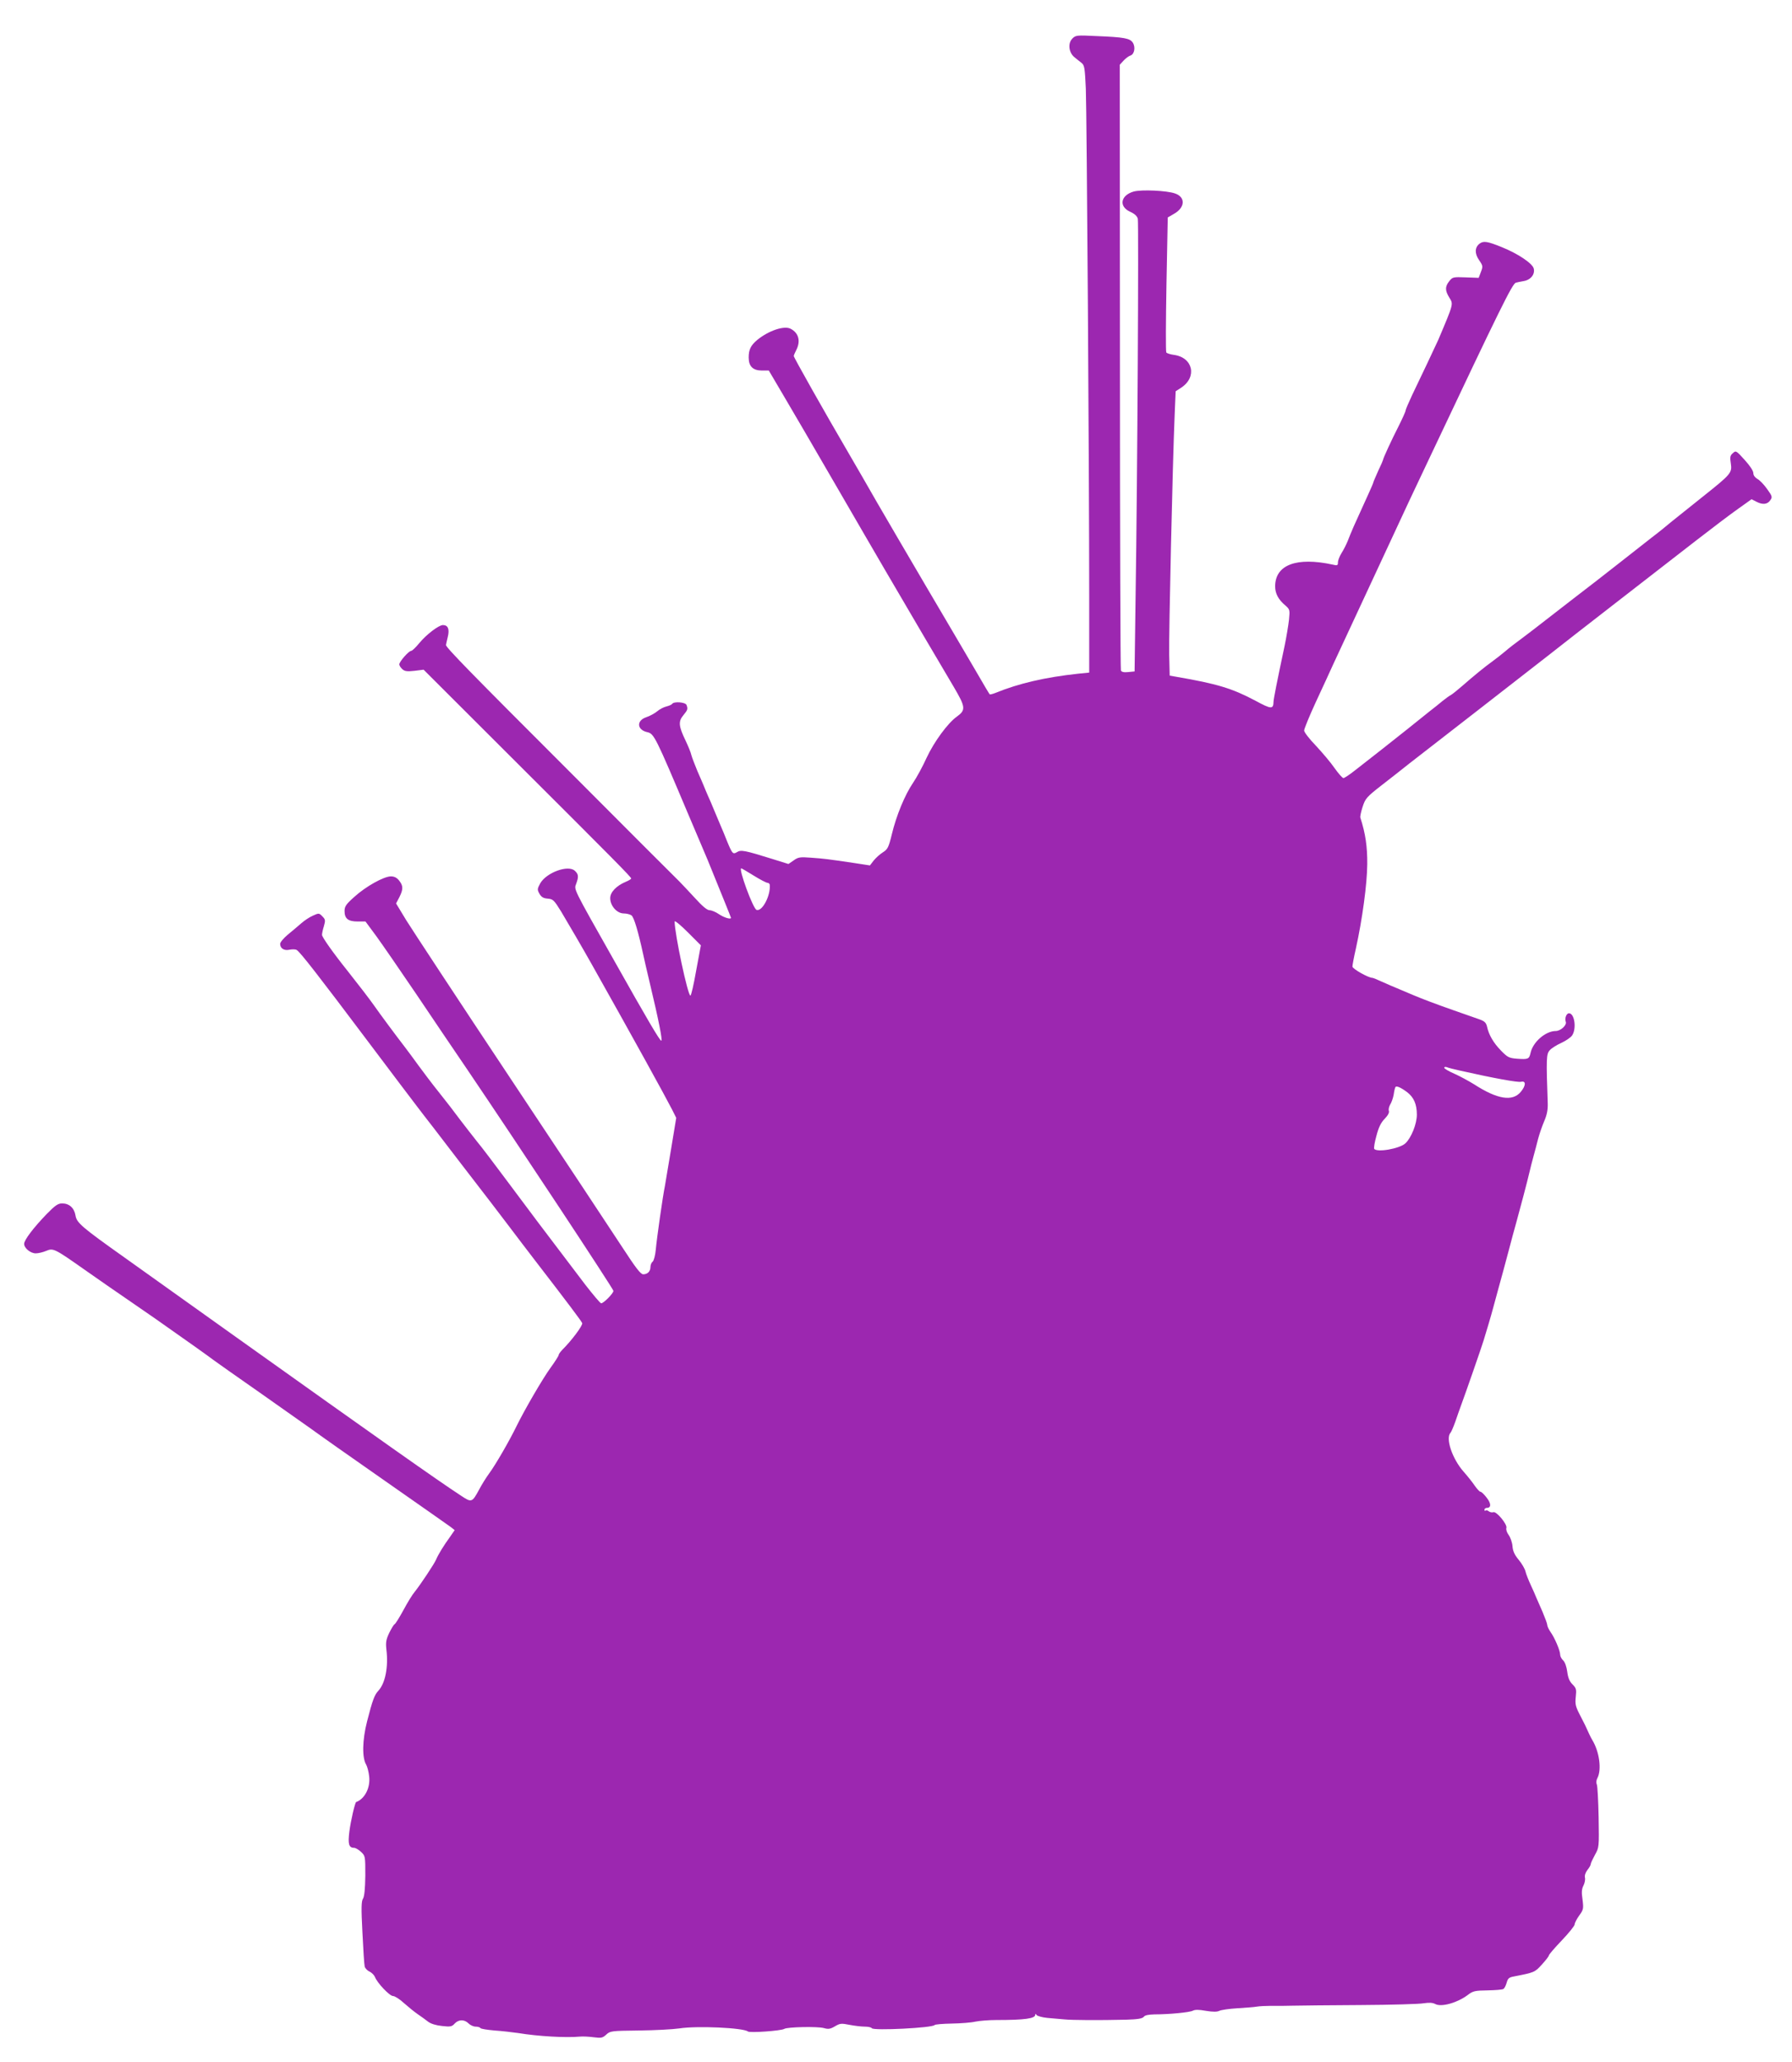 <?xml version="1.0" standalone="no"?>
<!DOCTYPE svg PUBLIC "-//W3C//DTD SVG 20010904//EN"
 "http://www.w3.org/TR/2001/REC-SVG-20010904/DTD/svg10.dtd">
<svg version="1.0" xmlns="http://www.w3.org/2000/svg"
 width="1113pt" height="1280pt" viewBox="0 0 1113 1280"
 preserveAspectRatio="xMidYMid meet">
<g transform="translate(0,1280) scale(0.1,-0.1)"
fill="#9c27b0" stroke="none">
<path d="M6660 12560 c-29 -29 -22 -86 13 -115 14 -11 33 -27 45 -36 18 -15
20 -32 26 -160 6 -156 21 -2377 21 -3149 l0 -475 -70 -7 c-203 -22 -368 -60
-512 -119 -18 -7 -34 -11 -36 -9 -3 3 -43 70 -89 150 -47 80 -183 312 -303
515 -120 204 -259 442 -310 530 -50 88 -133 231 -183 317 -133 227 -332 579
-332 588 0 4 7 21 15 36 29 56 16 107 -34 133 -40 22 -139 -12 -209 -70 -40
-34 -52 -60 -52 -108 0 -55 26 -81 83 -81 l42 0 96 -163 c53 -89 196 -335 319
-547 123 -212 261 -450 308 -530 144 -246 351 -599 424 -721 76 -129 78 -146
20 -188 -55 -39 -141 -156 -187 -255 -24 -53 -62 -123 -84 -155 -51 -75 -104
-203 -132 -320 -20 -82 -26 -93 -56 -112 -18 -11 -43 -34 -57 -51 l-23 -30
-104 16 c-163 24 -179 26 -261 32 -69 5 -80 4 -109 -17 l-32 -22 -106 33
c-164 51 -189 56 -213 41 -26 -16 -30 -11 -63 69 -14 36 -30 74 -35 85 -5 11
-23 54 -40 95 -17 41 -37 89 -45 105 -7 17 -18 41 -23 55 -6 14 -24 57 -41 95
-16 39 -33 83 -37 98 -3 16 -20 56 -36 90 -43 89 -46 119 -14 157 28 34 29 39
20 64 -7 18 -79 23 -89 7 -3 -5 -19 -12 -35 -16 -17 -4 -43 -17 -59 -31 -16
-13 -46 -29 -67 -36 -63 -21 -58 -79 7 -93 41 -9 51 -29 254 -510 54 -126 108
-255 121 -285 87 -214 144 -354 144 -357 0 -12 -43 1 -74 22 -20 14 -47 25
-59 25 -15 0 -45 25 -92 77 -39 42 -81 87 -95 101 -14 13 -325 324 -691 691
-609 608 -759 762 -759 777 0 3 5 25 11 50 12 48 2 74 -30 74 -26 0 -103 -59
-146 -111 -22 -27 -45 -49 -51 -49 -15 0 -74 -67 -74 -84 0 -7 8 -20 19 -30
15 -13 29 -15 75 -10 l57 7 535 -534 c659 -657 754 -753 754 -762 0 -4 -15
-13 -32 -20 -60 -25 -98 -65 -98 -102 0 -48 42 -95 84 -95 18 0 40 -6 48 -12
16 -12 42 -101 73 -243 7 -33 24 -107 38 -165 60 -251 83 -370 74 -370 -9 0
-87 132 -294 500 -259 458 -248 437 -234 475 16 44 14 59 -9 80 -42 38 -175
-11 -214 -77 -19 -35 -20 -40 -6 -65 12 -21 24 -29 52 -31 33 -3 39 -9 83 -80
46 -77 136 -231 191 -329 259 -460 456 -818 498 -900 l26 -52 -31 -188 c-17
-103 -35 -208 -39 -233 -13 -62 -50 -321 -57 -397 -3 -35 -12 -68 -19 -74 -8
-6 -14 -21 -14 -33 0 -28 -18 -46 -45 -46 -16 0 -46 39 -130 168 -60 92 -372
563 -694 1047 -322 484 -613 927 -648 983 l-63 104 20 38 c25 50 25 71 -1 104
-14 18 -30 26 -51 26 -44 0 -157 -63 -227 -127 -52 -46 -61 -60 -61 -88 0 -47
22 -65 81 -65 l49 0 68 -92 c37 -51 148 -212 247 -358 98 -146 241 -357 318
-470 321 -474 907 -1361 907 -1373 0 -15 -61 -77 -76 -77 -6 0 -50 53 -100
117 -258 339 -360 475 -485 643 -76 102 -159 212 -186 244 -26 33 -74 94 -105
135 -31 42 -90 119 -132 171 -42 52 -98 127 -126 165 -28 39 -66 90 -85 115
-58 75 -158 210 -192 259 -29 41 -92 123 -164 214 -89 111 -159 210 -159 224
0 9 5 33 12 55 10 35 9 41 -10 60 -20 21 -22 21 -59 4 -21 -9 -54 -31 -74 -49
-20 -18 -58 -49 -83 -70 -25 -21 -46 -46 -46 -56 0 -28 25 -44 59 -36 17 3 37
3 44 -2 21 -12 139 -164 439 -563 147 -195 284 -377 306 -405 21 -27 69 -91
108 -140 38 -50 112 -146 164 -214 194 -252 217 -281 300 -391 47 -62 119
-157 160 -210 209 -271 290 -379 296 -393 5 -14 -67 -110 -123 -165 -12 -13
-23 -27 -23 -33 0 -5 -22 -40 -49 -77 -51 -70 -163 -263 -214 -367 -44 -90
-127 -234 -168 -290 -20 -27 -49 -74 -64 -103 -43 -79 -46 -80 -112 -36 -150
98 -508 351 -1398 985 -297 212 -607 433 -690 492 -268 190 -299 217 -306 262
-8 47 -39 75 -83 75 -26 0 -43 -12 -97 -67 -81 -84 -139 -160 -139 -184 0 -27
40 -59 72 -59 16 0 45 7 64 15 45 19 51 16 243 -119 79 -56 197 -137 261 -181
64 -44 142 -98 174 -120 190 -133 336 -237 366 -260 19 -14 145 -103 280 -197
135 -95 280 -197 322 -227 42 -31 249 -177 460 -324 211 -147 394 -276 408
-286 l24 -19 -29 -42 c-40 -55 -73 -109 -86 -140 -11 -27 -100 -160 -134 -202
-13 -15 -44 -65 -69 -112 -25 -46 -50 -86 -55 -88 -5 -2 -19 -25 -33 -53 -20
-42 -23 -59 -18 -105 13 -107 -7 -209 -50 -255 -24 -26 -36 -57 -70 -190 -30
-117 -32 -227 -5 -270 6 -11 15 -43 18 -72 8 -70 -27 -139 -81 -159 -7 -3 -34
-118 -42 -183 -10 -78 -3 -101 29 -101 9 0 28 -11 43 -25 27 -25 27 -27 27
-147 -1 -83 -6 -129 -14 -143 -11 -16 -12 -58 -4 -210 5 -104 11 -199 14 -211
2 -11 16 -26 30 -32 14 -7 29 -22 34 -34 14 -37 91 -118 112 -118 11 0 41 -19
67 -43 26 -23 65 -55 87 -70 22 -15 51 -36 65 -47 16 -12 47 -22 85 -26 53 -6
62 -4 79 15 24 26 60 27 86 1 11 -11 31 -20 44 -20 14 0 27 -4 30 -9 3 -5 43
-11 88 -15 46 -3 112 -11 148 -16 120 -20 296 -30 380 -22 19 2 59 0 88 -4 47
-6 55 -4 78 17 24 22 31 23 202 25 97 1 211 7 252 13 109 17 396 4 425 -19 12
-10 207 4 226 16 19 12 207 16 246 5 28 -8 40 -6 69 11 32 19 40 19 91 9 31
-6 73 -11 94 -11 21 0 40 -4 44 -10 10 -16 379 2 390 20 3 4 51 8 107 9 56 1
121 6 146 12 24 5 83 10 131 10 175 0 241 9 241 33 0 7 3 7 8 -2 5 -6 35 -15
68 -18 32 -3 79 -7 104 -9 47 -5 215 -6 384 -2 73 2 101 7 110 18 7 10 29 14
66 15 90 0 218 12 239 23 13 7 38 7 81 -1 44 -7 68 -7 83 0 12 6 63 13 112 16
50 3 104 7 120 10 17 3 57 5 90 5 33 -1 94 0 135 1 41 1 230 3 420 4 190 1
367 6 393 11 34 5 55 4 72 -5 38 -20 137 8 202 57 31 24 44 27 122 28 47 1 92
4 99 9 6 4 15 21 20 39 7 26 15 33 43 38 129 25 132 26 176 75 24 26 43 51 43
56 0 5 36 47 80 93 44 46 80 91 80 99 0 9 13 34 28 55 27 37 28 43 21 100 -7
45 -5 66 6 87 8 16 12 38 9 49 -3 12 3 31 15 47 12 14 21 31 21 37 0 6 12 31
26 57 26 46 26 48 23 233 -2 102 -7 194 -11 203 -5 11 -4 27 3 40 28 52 13
165 -32 238 -5 8 -13 24 -18 35 -19 43 -33 72 -61 125 -24 47 -28 63 -23 107
5 46 3 54 -20 77 -19 19 -28 41 -33 79 -4 31 -14 59 -25 70 -11 10 -19 26 -19
37 0 24 -34 104 -60 140 -11 16 -20 35 -20 43 0 8 -14 45 -30 83 -17 38 -34
78 -39 89 -4 11 -19 45 -33 75 -14 30 -29 68 -33 84 -3 16 -22 49 -42 73 -26
31 -37 55 -39 86 -2 23 -13 54 -24 69 -11 15 -17 34 -14 43 8 21 -62 106 -81
98 -9 -3 -21 0 -29 6 -7 6 -16 8 -19 4 -4 -3 -7 -1 -7 5 0 7 7 12 15 12 28 0
27 28 -2 64 -15 20 -32 36 -38 36 -5 0 -21 17 -35 37 -14 21 -45 60 -69 87
-71 80 -114 208 -82 242 5 5 18 36 30 69 11 33 28 80 37 105 25 67 123 348
139 400 19 62 44 145 60 205 8 28 23 84 34 125 12 41 37 136 57 210 19 74 44
164 54 200 19 68 67 249 81 310 4 19 15 60 23 90 8 30 22 80 29 110 8 30 25
80 38 110 17 39 23 71 22 110 -10 278 -9 307 12 330 11 13 43 33 72 46 28 13
58 33 67 46 29 41 16 138 -19 138 -16 0 -28 -31 -20 -53 8 -20 -32 -57 -62
-57 -64 0 -143 -69 -157 -137 -9 -38 -15 -40 -85 -35 -48 4 -58 9 -98 50 -47
48 -76 98 -87 149 -6 25 -15 34 -49 46 -23 8 -94 33 -157 55 -111 39 -191 69
-255 96 -16 7 -55 23 -85 36 -30 12 -78 33 -107 46 -28 13 -55 24 -59 24 -25
0 -124 56 -124 70 0 9 9 58 21 110 41 186 70 403 71 525 1 109 -11 191 -43
290 -2 6 4 35 14 66 17 52 24 61 119 135 56 43 133 104 172 135 39 30 224 174
411 319 187 145 390 303 450 350 61 48 254 199 430 335 176 137 397 308 490
380 94 73 209 160 257 194 l87 62 31 -16 c39 -20 69 -16 86 11 13 18 11 25
-21 69 -19 27 -46 55 -60 62 -15 9 -25 22 -25 36 0 14 -22 47 -54 82 -52 58
-55 59 -73 42 -17 -14 -19 -25 -13 -63 9 -59 2 -67 -170 -204 -73 -58 -160
-128 -194 -155 -33 -28 -90 -74 -126 -101 -36 -28 -128 -100 -204 -160 -76
-60 -205 -160 -285 -221 -80 -62 -166 -129 -191 -148 -25 -20 -79 -61 -120
-92 -41 -30 -92 -69 -112 -87 -20 -17 -55 -44 -78 -61 -50 -36 -117 -91 -188
-153 -30 -26 -61 -51 -70 -56 -10 -5 -33 -22 -52 -37 -19 -16 -55 -45 -80 -64
-25 -20 -88 -70 -141 -113 -102 -81 -221 -175 -323 -254 -34 -27 -66 -48 -72
-48 -6 0 -31 28 -55 62 -24 35 -77 97 -116 139 -40 41 -73 84 -73 94 0 11 33
91 74 180 41 88 89 192 106 230 33 71 401 861 470 1010 21 44 79 168 130 275
437 924 513 1079 535 1085 5 2 27 6 48 10 44 7 72 42 63 78 -8 32 -99 93 -199
133 -89 36 -113 40 -138 21 -29 -23 -31 -60 -3 -101 25 -36 25 -40 12 -74
l-14 -37 -81 3 c-77 3 -82 2 -102 -24 -27 -34 -26 -58 1 -102 25 -41 28 -33
-69 -262 -9 -19 -39 -84 -68 -145 -29 -60 -71 -149 -94 -197 -22 -47 -41 -91
-41 -97 0 -6 -20 -50 -44 -98 -43 -84 -96 -199 -96 -208 0 -2 -13 -33 -30 -68
-16 -36 -30 -68 -30 -71 0 -3 -14 -36 -31 -73 -17 -37 -39 -86 -49 -108 -10
-22 -29 -65 -43 -95 -13 -30 -30 -71 -37 -90 -8 -19 -24 -52 -37 -72 -13 -21
-23 -47 -23 -59 0 -19 -4 -21 -32 -14 -225 49 -358 -1 -358 -135 0 -45 20 -82
64 -119 27 -24 28 -27 22 -88 -4 -35 -16 -108 -27 -161 -49 -230 -68 -328 -69
-347 -1 -49 -14 -48 -112 5 -145 77 -237 105 -493 149 l-40 7 -3 129 c-3 123
21 1188 34 1493 l6 143 34 22 c101 66 74 188 -45 204 -23 3 -44 10 -47 15 -4
5 -3 196 1 424 l8 414 38 22 c70 39 74 104 7 127 -51 18 -207 25 -256 12 -82
-23 -95 -93 -22 -126 27 -12 43 -27 47 -43 6 -27 -2 -1601 -14 -2359 l-6 -451
-40 -4 c-27 -3 -41 1 -45 10 -3 8 -6 857 -6 1887 l-1 1873 24 26 c13 14 32 28
42 31 25 8 33 52 15 80 -18 27 -52 34 -228 41 -121 6 -127 5 -148 -16z m-1979
-5195 c40 -25 79 -45 86 -45 7 0 13 -6 14 -12 6 -67 -47 -168 -82 -156 -22 7
-114 258 -95 258 2 0 37 -20 77 -45z m-357 -589 c-15 -86 -31 -156 -36 -156
-16 0 -97 379 -98 460 0 8 37 -22 81 -66 l82 -82 -29 -156z m4746 -622 c208
-47 358 -74 377 -69 32 8 31 -24 -2 -63 -51 -61 -145 -46 -289 47 -34 21 -89
51 -123 66 -35 15 -63 32 -63 37 0 6 8 7 18 3 9 -4 46 -13 82 -21z m-331 -133
c42 -32 61 -75 61 -140 0 -58 -35 -144 -71 -178 -37 -34 -178 -58 -194 -34 -3
6 3 42 14 81 13 51 28 82 51 105 21 22 30 39 26 50 -3 9 1 26 8 38 8 12 18 40
22 62 3 22 8 43 11 47 5 10 33 -2 72 -31z"/>
</g>
</svg>
